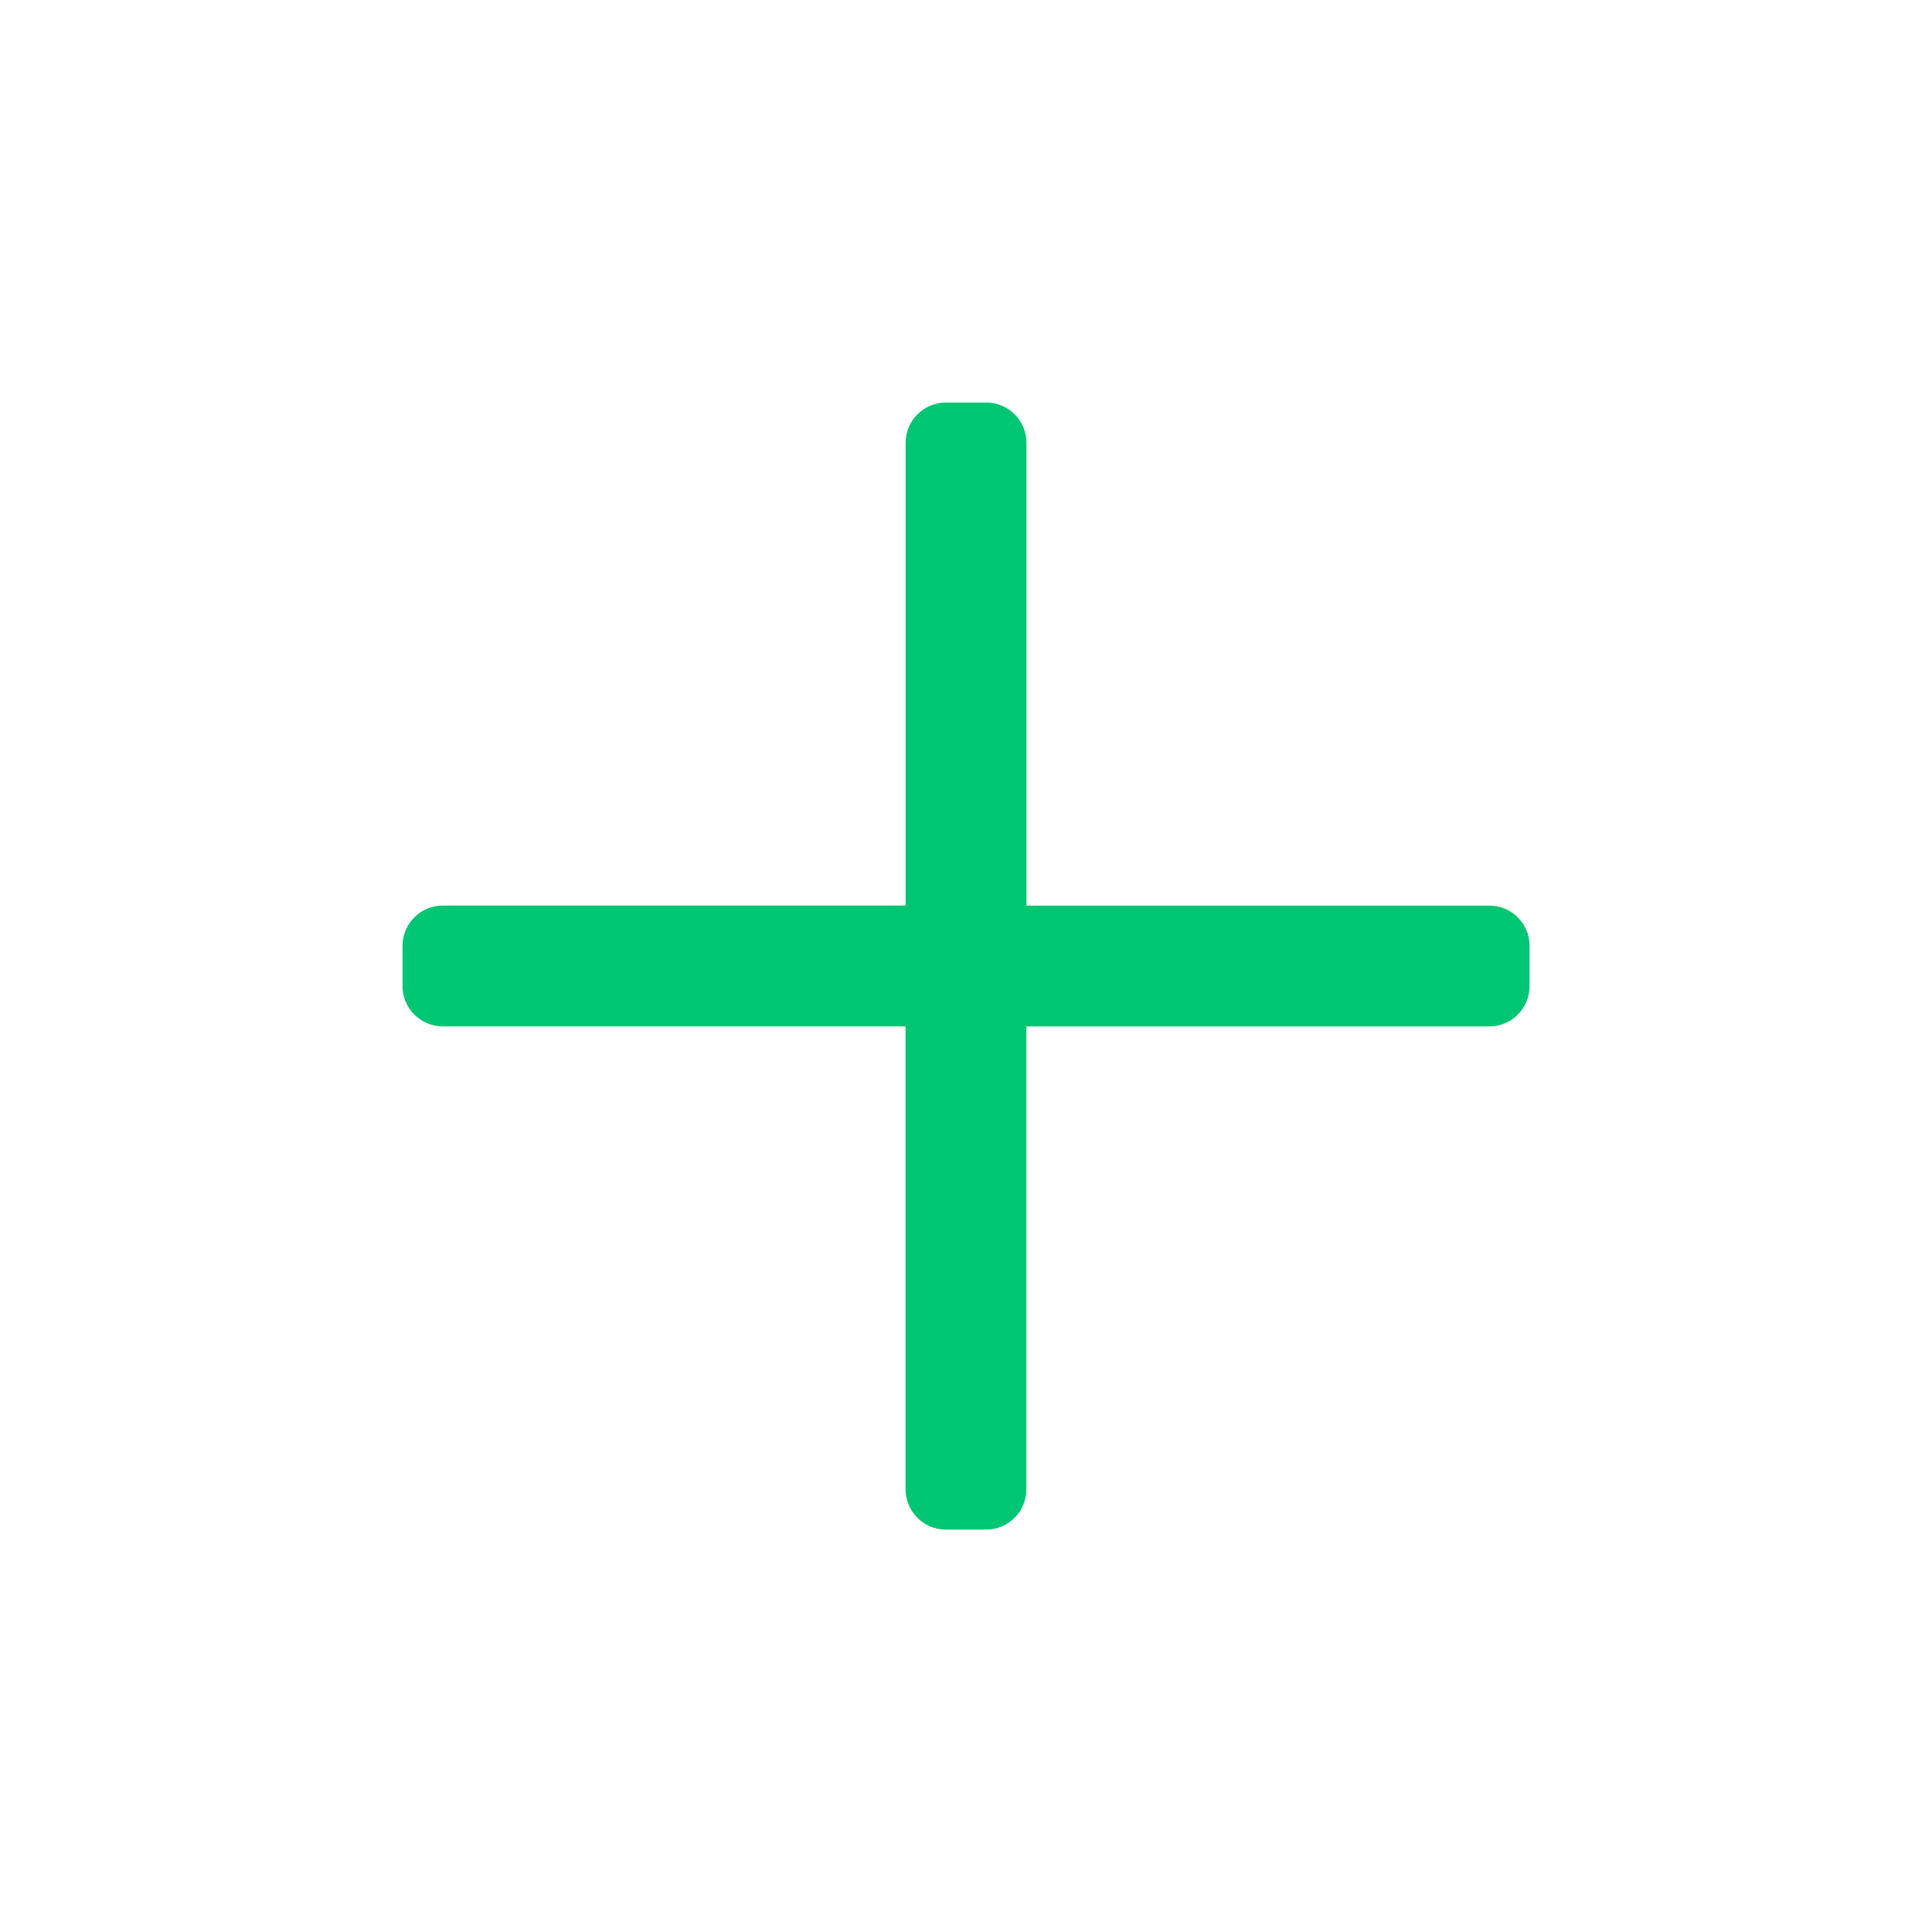 <svg xmlns="http://www.w3.org/2000/svg" width="32" height="32" fill="none" xmlns:v="https://vecta.io/nano"><path d="M25.334 15.667v.667c0 .368-.298.667-.667.667H17v7.667c0 .368-.299.667-.667.667h-.667c-.368 0-.667-.299-.667-.667V17H7.334c-.368 0-.667-.299-.667-.667v-.667c0-.368.298-.667.667-.667H15V7.334c0-.368.299-.667.667-.667h.667c.368 0 .667.298.667.667V15h7.667c.368 0 .667.299.667.667z" fill="#00c573"/></svg>